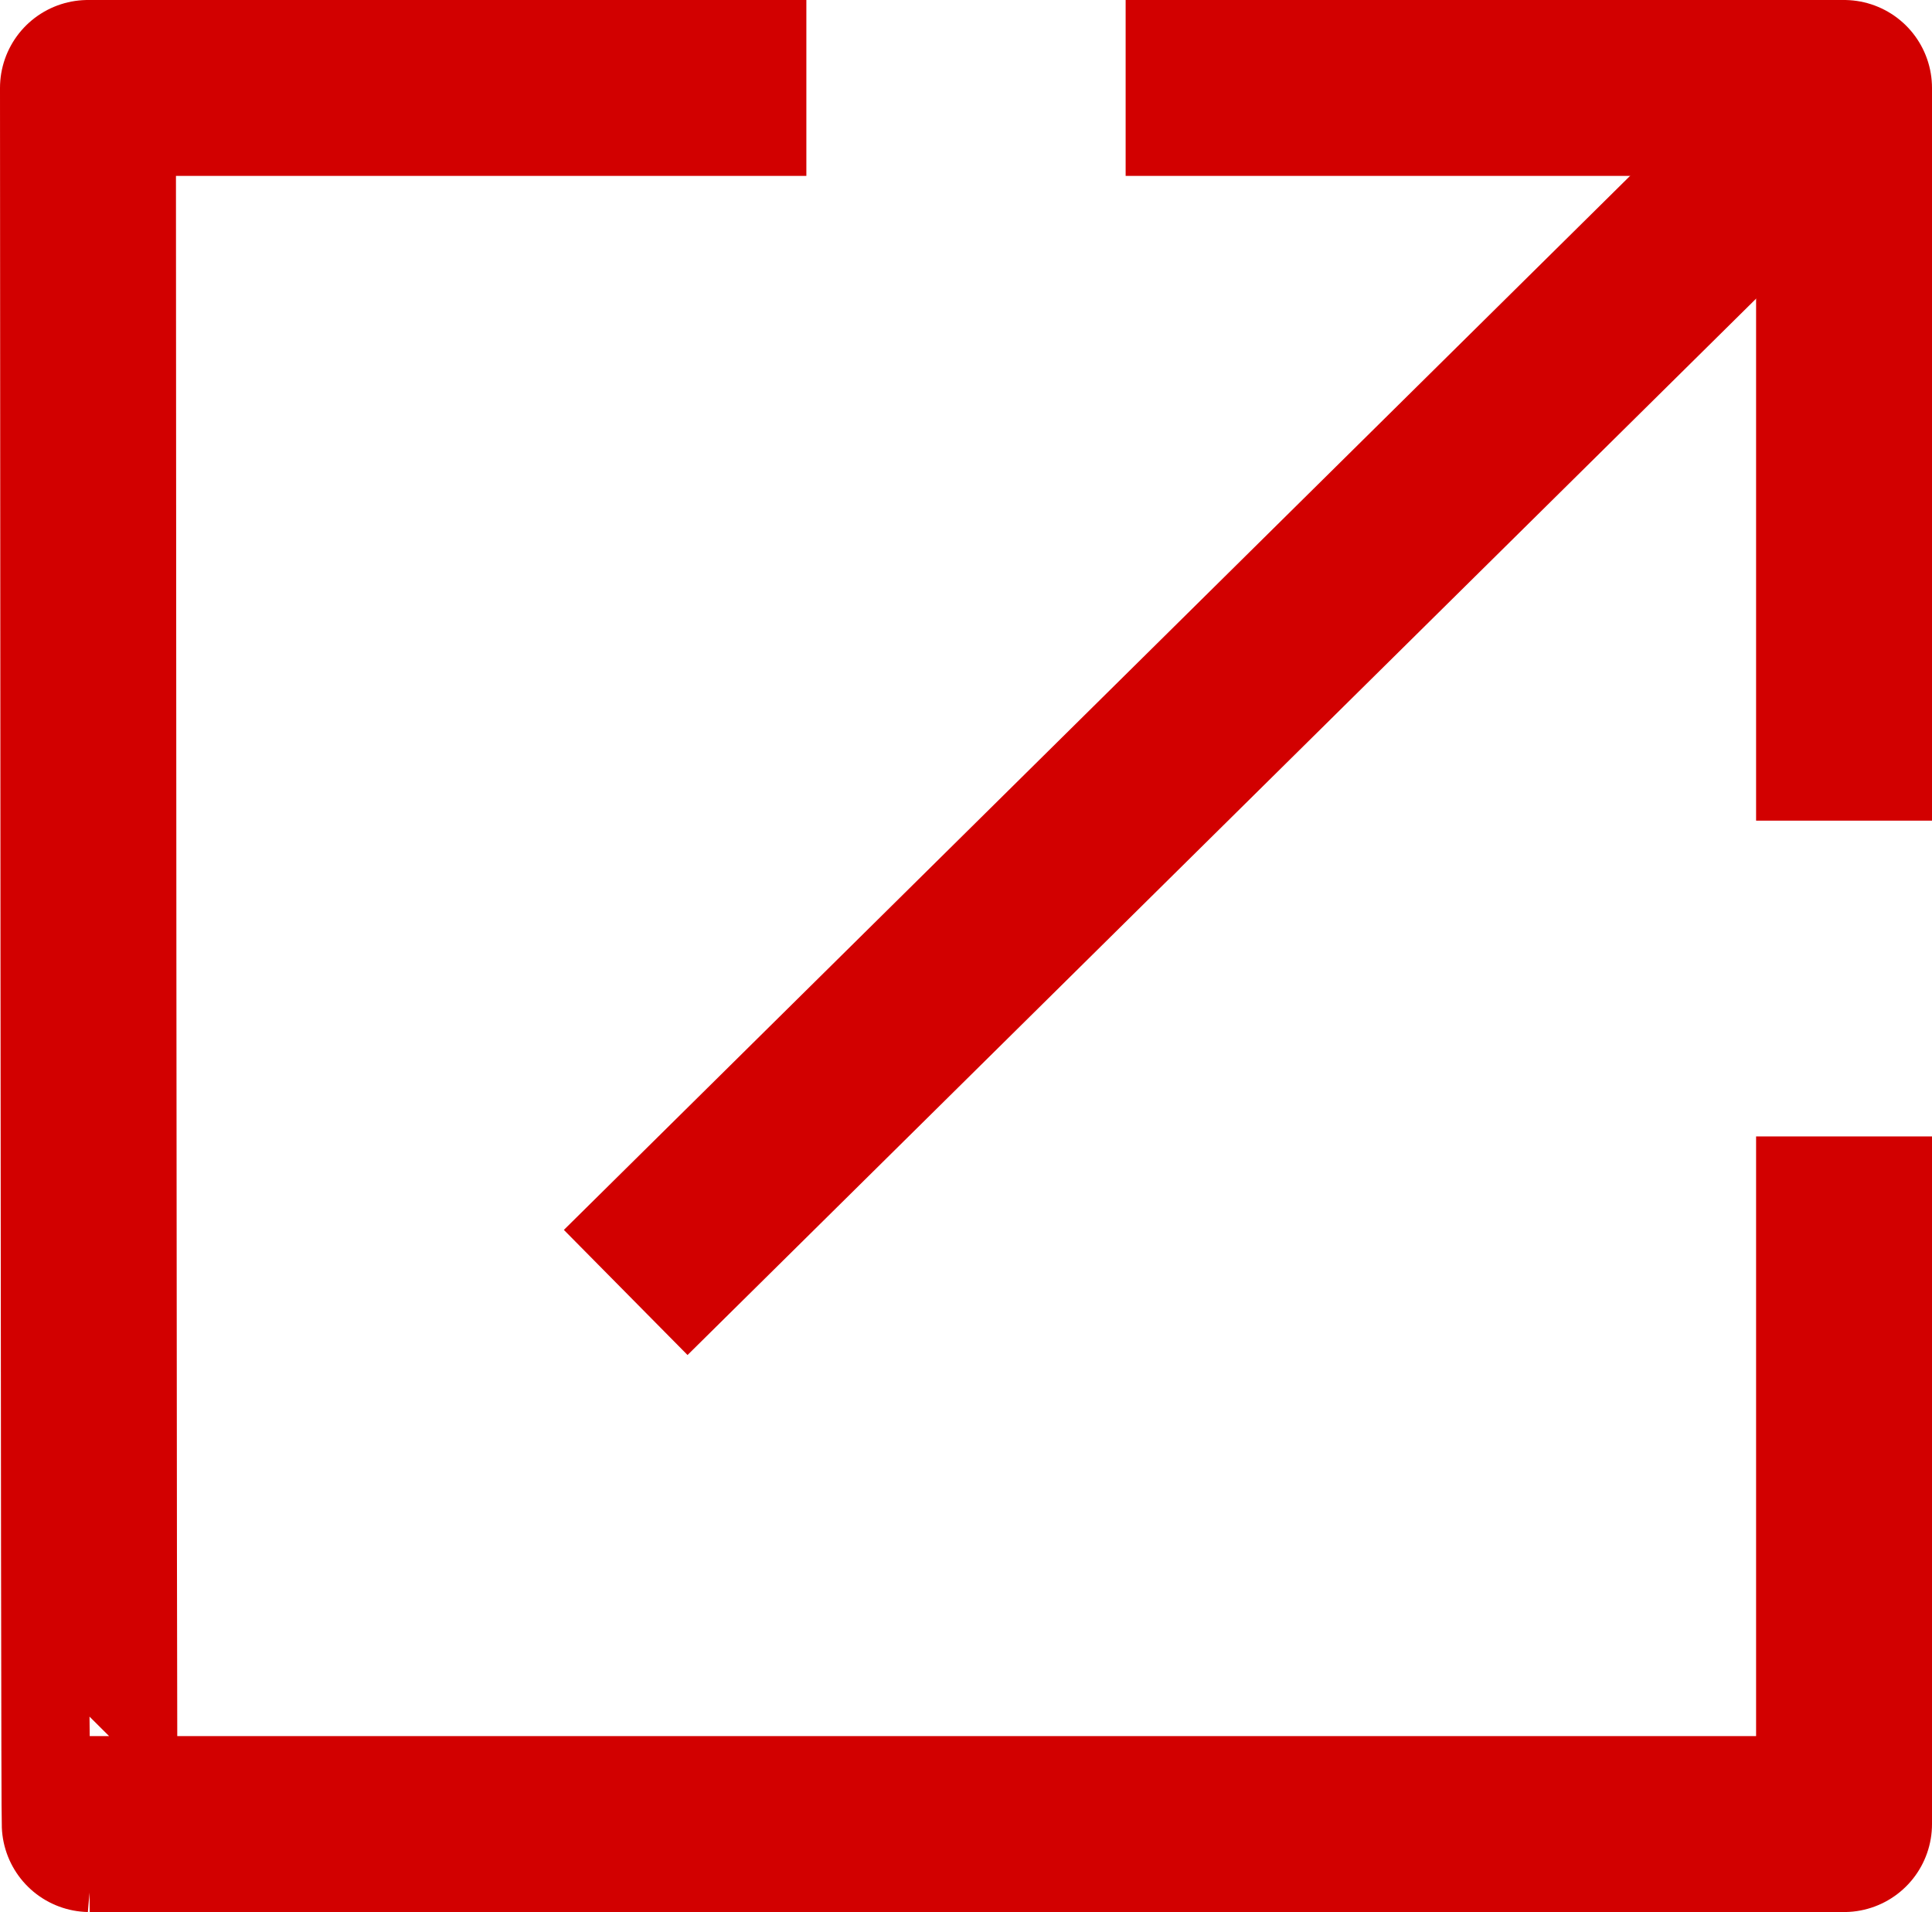 <?xml version="1.0" encoding="UTF-8"?><svg id="b" xmlns="http://www.w3.org/2000/svg" viewBox="0 0 10.983 10.869"><g id="c"><g><path d="M10.483,6.46v3.909H.51c-.006,0-.01-9.869-.01-9.869H4.584" style="fill:none; stroke:#d20000; stroke-linejoin:round;"/><polyline points="10.483 4.665 10.483 .5 6.399 .5" style="fill:none; stroke:#d20000; stroke-linejoin:round;"/><line x1="10.616" y1=".369" x2="3.557" y2="7.347" style="fill:none; stroke:#d20000; stroke-linejoin:round;"/></g></g></svg>
